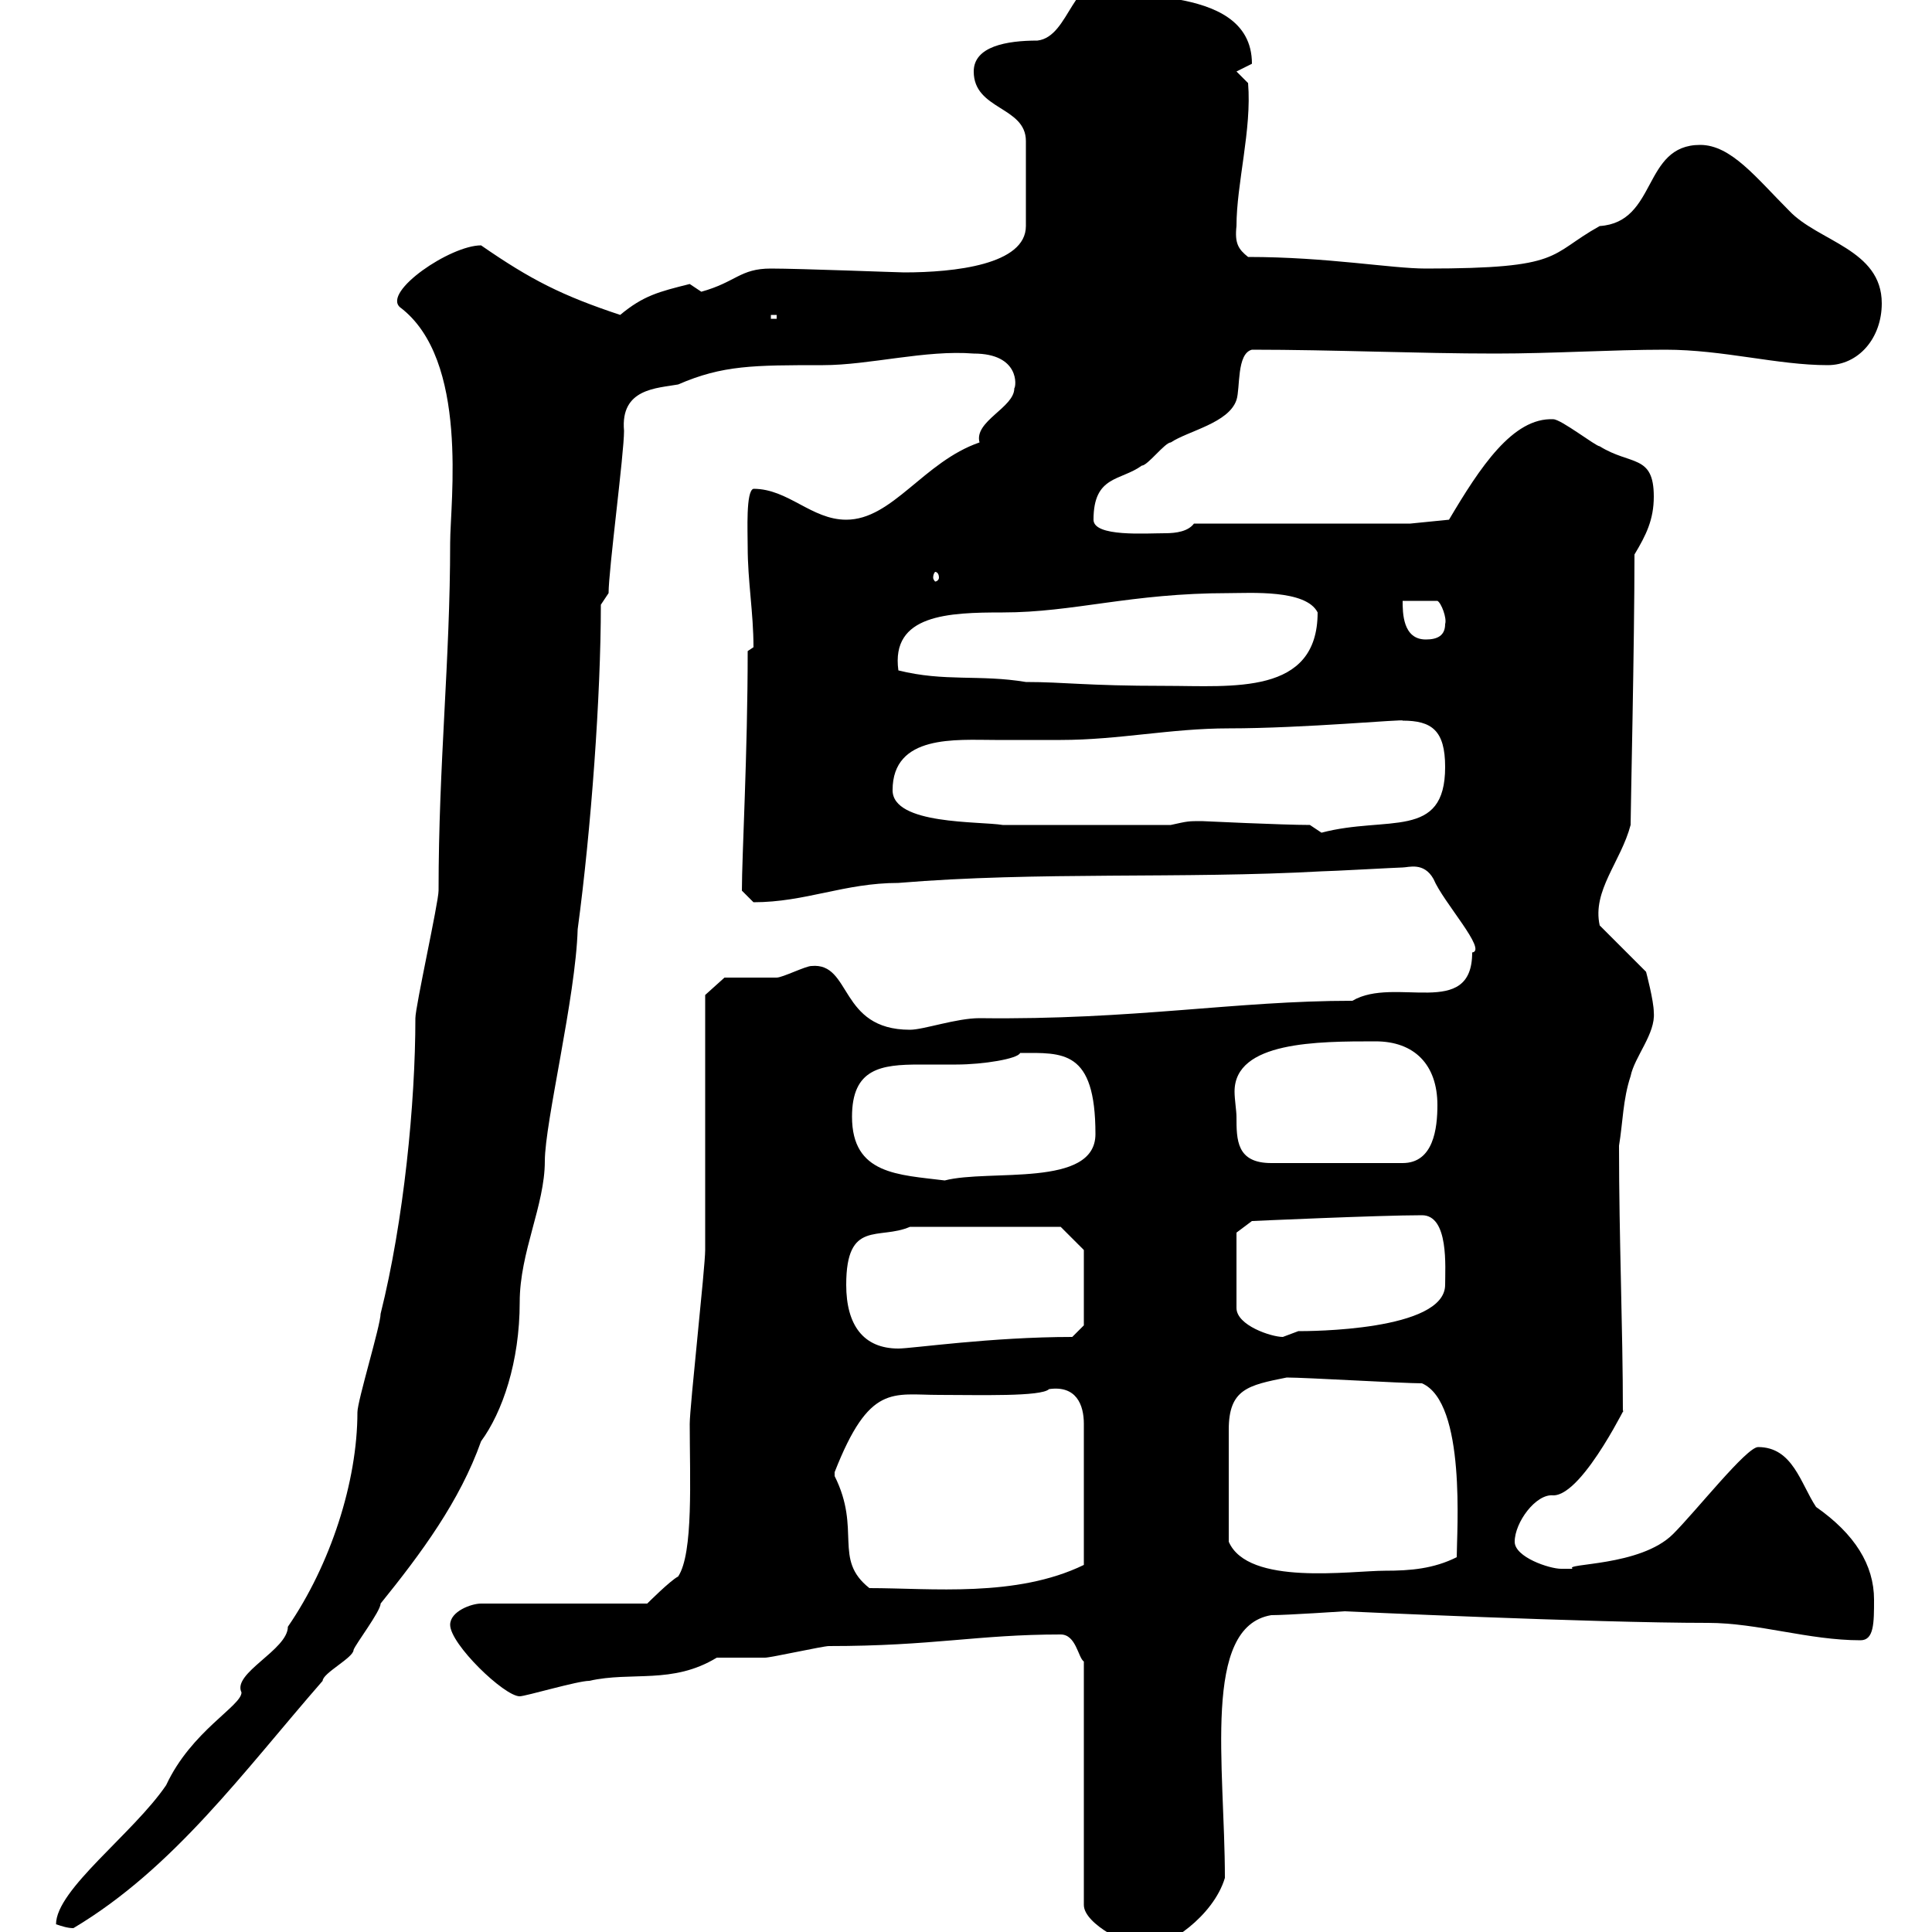 <svg xmlns="http://www.w3.org/2000/svg" xmlns:xlink="http://www.w3.org/1999/xlink" width="300" height="300"><path d="M164.70 253.80C167.10 253.80 167.40 257.40 168.30 258L168.30 295.80C168.30 298.80 175.50 302.40 178.20 302.40C181.20 302.40 188.40 297.60 190.20 291.60C190.20 274.20 186.60 252.60 197.40 250.80C199.80 250.80 208.80 250.20 208.80 250.20C208.80 250.20 247.20 252 265.20 252C273 252 280.80 254.70 288.90 254.70C291 254.70 291 252 291 248.40C291 243 288 238.20 282 234C279.60 230.40 278.40 224.70 273 224.70C271.20 224.70 263.40 234.60 259.80 238.20C254.70 243.30 242.70 242.70 244.20 243.60C244.20 243.60 243 243.60 242.40 243.60C240.60 243.60 235.20 241.80 235.20 239.40C235.20 236.40 238.50 231.90 241.20 232.20C246 232.20 253.50 216 252 219.30C252 206.10 251.40 192.60 251.40 177.90C252 174.30 252 170.70 253.20 167.10C253.80 164.10 257.10 160.50 256.80 157.20C256.80 155.40 255.60 150.90 255.60 150.90L248.40 143.70C247.20 138.30 251.70 133.80 253.20 128.10C253.20 126 253.80 99.90 253.80 86.10C255.60 83.10 256.80 80.70 256.80 77.10C256.80 70.50 253.20 72.30 248.40 69.30C247.80 69.30 242.40 65.10 241.20 65.10C234.90 64.80 229.80 72.60 225 80.70L219 81.30L185.40 81.30C184.50 82.50 182.70 82.80 180.90 82.80C177.90 82.80 169.80 83.40 169.80 80.70C169.80 73.80 174 74.70 177.30 72.30C178.20 72.30 180.90 68.70 181.80 68.70C184.50 66.90 190.80 65.70 192 62.10C192.60 60.30 192 54.90 194.40 54.30C207 54.30 220.20 54.90 232.20 54.90C241.20 54.90 250.20 54.30 258.60 54.30C267.60 54.30 276 56.70 283.80 56.70C288.60 56.70 292.20 52.50 292.20 47.10C292.20 38.70 282.30 37.50 277.80 32.70C272.70 27.60 268.80 22.50 264 22.50C255 22.50 257.40 34.50 248.40 35.10C240.30 39.60 243 41.70 221.40 41.70C216 41.70 206.10 39.90 193.80 39.90C192.30 38.70 191.70 37.80 192 35.10C192 28.50 194.40 20.10 193.80 12.90L192 11.10C192 11.10 194.40 9.90 194.40 9.90C194.40-3.60 170.70 0.90 172.80-2.70C166.50-4.50 166.20 5.70 161.10 6.30C156.30 6.30 151.20 7.20 151.20 11.10C151.20 17.10 159.30 16.50 159.30 21.90L159.30 35.10C159.30 41.10 148.20 42.30 140.40 42.30C139.50 42.30 124.20 41.70 119.70 41.70C114.90 41.70 114.30 43.80 108.90 45.30C108.90 45.30 107.10 44.10 107.10 44.10C102.30 45.30 99.90 45.90 96.30 48.90C87.30 45.90 82.50 43.50 74.70 38.10C69.90 38.10 59.40 45.30 62.10 47.70C72.90 55.80 69.90 78 69.90 84.30C69.90 102.60 68.10 118.50 68.10 138.30C68.10 140.10 64.50 156.30 64.50 158.10C64.50 171.30 62.70 189.60 59.10 204C59.10 205.80 55.50 217.50 55.50 219.30C55.50 230.10 51.30 243 44.70 252.60C44.70 256.20 36 259.80 37.50 262.80C37.50 264.90 29.70 268.80 25.80 277.20C20.70 284.70 8.70 293.40 8.70 298.80C9.60 299.10 10.50 299.40 11.40 299.40C27 290.10 37.80 275.10 50.10 261C50.10 259.80 54.90 257.40 54.90 256.20C55.20 255.30 59.10 250.20 59.10 249C65.40 241.20 71.40 233.10 74.70 223.80C78 219.30 80.70 211.50 80.70 202.20C80.70 194.40 84.60 187.20 84.60 180.30C84.60 174.30 89.40 154.80 89.70 144.30C91.80 128.70 93.30 108 93.30 93.90C93.30 93.90 94.50 92.10 94.50 92.10C94.50 88.50 96.90 70.50 96.90 66.90C96.30 60.30 102 60.30 105.30 59.70C112.20 56.70 117 56.70 127.80 56.70C135 56.70 143.70 54.30 151.20 54.90C158.40 54.90 157.80 60 157.50 60.30C157.50 63.30 151.20 65.40 152.10 68.70C143.40 71.70 138.60 80.70 131.40 80.70C126 80.70 122.40 75.90 117 75.90C115.80 76.20 116.10 82.50 116.10 84.90C116.10 90.30 117 95.10 117 100.50C117 100.50 116.10 101.10 116.10 101.10C116.10 117 115.20 132.90 115.20 138.30C115.20 138.30 117 140.10 117 140.10C125.10 140.10 131.10 137.10 139.50 137.10C161.10 135.30 183.60 136.50 205.20 135.30C206.40 135.30 217.20 134.70 217.80 134.70C218.70 134.70 221.10 133.80 222.60 136.50C224.10 140.10 231 147.60 228.60 147.90C228.60 158.40 216.60 151.50 210 155.40C191.70 155.40 176.10 158.40 152.10 158.10C148.50 158.10 143.40 159.90 141.30 159.90C130.20 159.90 132.30 149.40 126 150C125.10 150 121.50 151.80 120.60 151.80C119.70 151.80 113.10 151.80 112.50 151.80L109.50 154.50C109.50 160.80 109.50 187.80 109.50 194.10C109.50 196.80 107.10 218.40 107.10 221.10C107.10 229.50 107.70 241.20 105.30 244.80C104.10 245.40 100.50 249 100.50 249L74.70 249C73.20 249 69.90 250.20 69.90 252.30C69.90 255.30 78.30 263.40 80.70 263.40C81.60 263.40 89.70 261 91.50 261C98.10 259.50 104.40 261.60 111.30 257.40C112.50 257.40 117.90 257.40 118.80 257.40C119.70 257.40 127.80 255.60 128.70 255.60C144.90 255.60 151.80 253.80 164.70 253.80ZM129.60 228.60C135 214.80 138.60 216.60 145.80 216.60C152.10 216.60 161.70 216.90 162.90 215.70C167.10 215.10 168.30 218.10 168.30 221.10L168.30 243C157.80 248.10 144.60 246.60 135 246.60C129.30 242.10 133.80 237.60 129.60 229.20C129.60 229.20 129.60 229.20 129.60 228.60ZM190.80 239.40C190.80 234.30 190.80 225.60 190.80 222C190.80 215.70 193.80 215.10 199.80 213.90C202.80 213.90 217.80 214.80 220.80 214.80C227.70 217.80 226.20 237.90 226.20 241.80C222.60 243.60 219 243.90 215.10 243.90C209.70 243.90 193.80 246.30 190.80 239.40ZM131.40 199.50C131.40 189.30 136.50 192.60 141.30 190.50L164.70 190.50L168.30 194.10L168.30 205.80L166.50 207.60C153.90 207.60 141.60 209.40 139.50 209.40C134.10 209.40 131.40 205.80 131.40 199.50ZM192 191.40L194.40 189.60C194.40 189.60 214.20 188.70 220.80 188.70C225 188.70 224.40 196.80 224.40 199.50C224.40 206.70 203.10 206.70 201.60 206.70C201.60 206.70 199.20 207.60 199.20 207.60C197.40 207.60 192 205.80 192 203.10ZM132.30 173.40C132.30 165.90 136.80 165.30 142.80 165.30C144.60 165.30 146.70 165.30 148.50 165.30C152.70 165.30 158.10 164.40 158.40 163.50C165 163.50 170.10 162.90 170.10 176.10C170.10 184.50 153.60 181.50 146.70 183.30C139.50 182.40 132.30 182.40 132.30 173.40ZM192 173.40C192 172.50 191.70 170.70 191.70 169.50C191.70 161.70 204.60 161.70 213.60 161.70C219.60 161.70 223.20 165.30 223.20 171.60C223.20 175.20 222.60 180.60 217.80 180.60L197.40 180.60C192 180.60 192 177 192 173.40ZM203.40 128.10C199.20 128.10 186.60 127.50 186.60 127.50C184.50 127.50 184.50 127.50 181.80 128.10L155.70 128.10C152.10 127.50 138.60 128.10 138.60 122.70C138.60 114 148.50 114.90 154.50 114.90C158.10 114.90 161.40 114.90 164.70 114.90C173.70 114.90 181.80 113.10 190.80 113.10C202.50 113.10 218.40 111.60 217.80 111.90C222.30 111.90 224.40 113.40 224.40 119.10C224.40 130.50 215.40 126.60 205.20 129.30C205.20 129.30 203.40 128.10 203.40 128.10ZM139.50 104.10C138.30 95.40 147.30 95.10 155.70 95.10C166.80 95.10 175.50 92.10 190.80 92.10C194.10 92.10 202.80 91.50 204.60 95.10C204.60 108 191.40 106.50 180.90 106.50C168.60 106.50 165.30 105.90 159.30 105.90C152.10 104.70 146.70 105.90 139.50 104.10ZM217.80 93.30L223.20 93.30C223.80 93.60 224.70 96 224.40 96.90C224.40 98.70 223.20 99.30 221.40 99.30C217.80 99.30 217.80 95.10 217.80 93.30ZM145.80 89.70C145.80 90 145.50 90.30 145.20 90.30C145.20 90.30 144.90 90 144.90 89.70C144.90 89.10 145.20 88.80 145.20 88.80C145.50 88.80 145.80 89.10 145.80 89.70ZM119.70 48.90L120.60 48.90L120.60 49.50L119.70 49.50Z"/></svg>